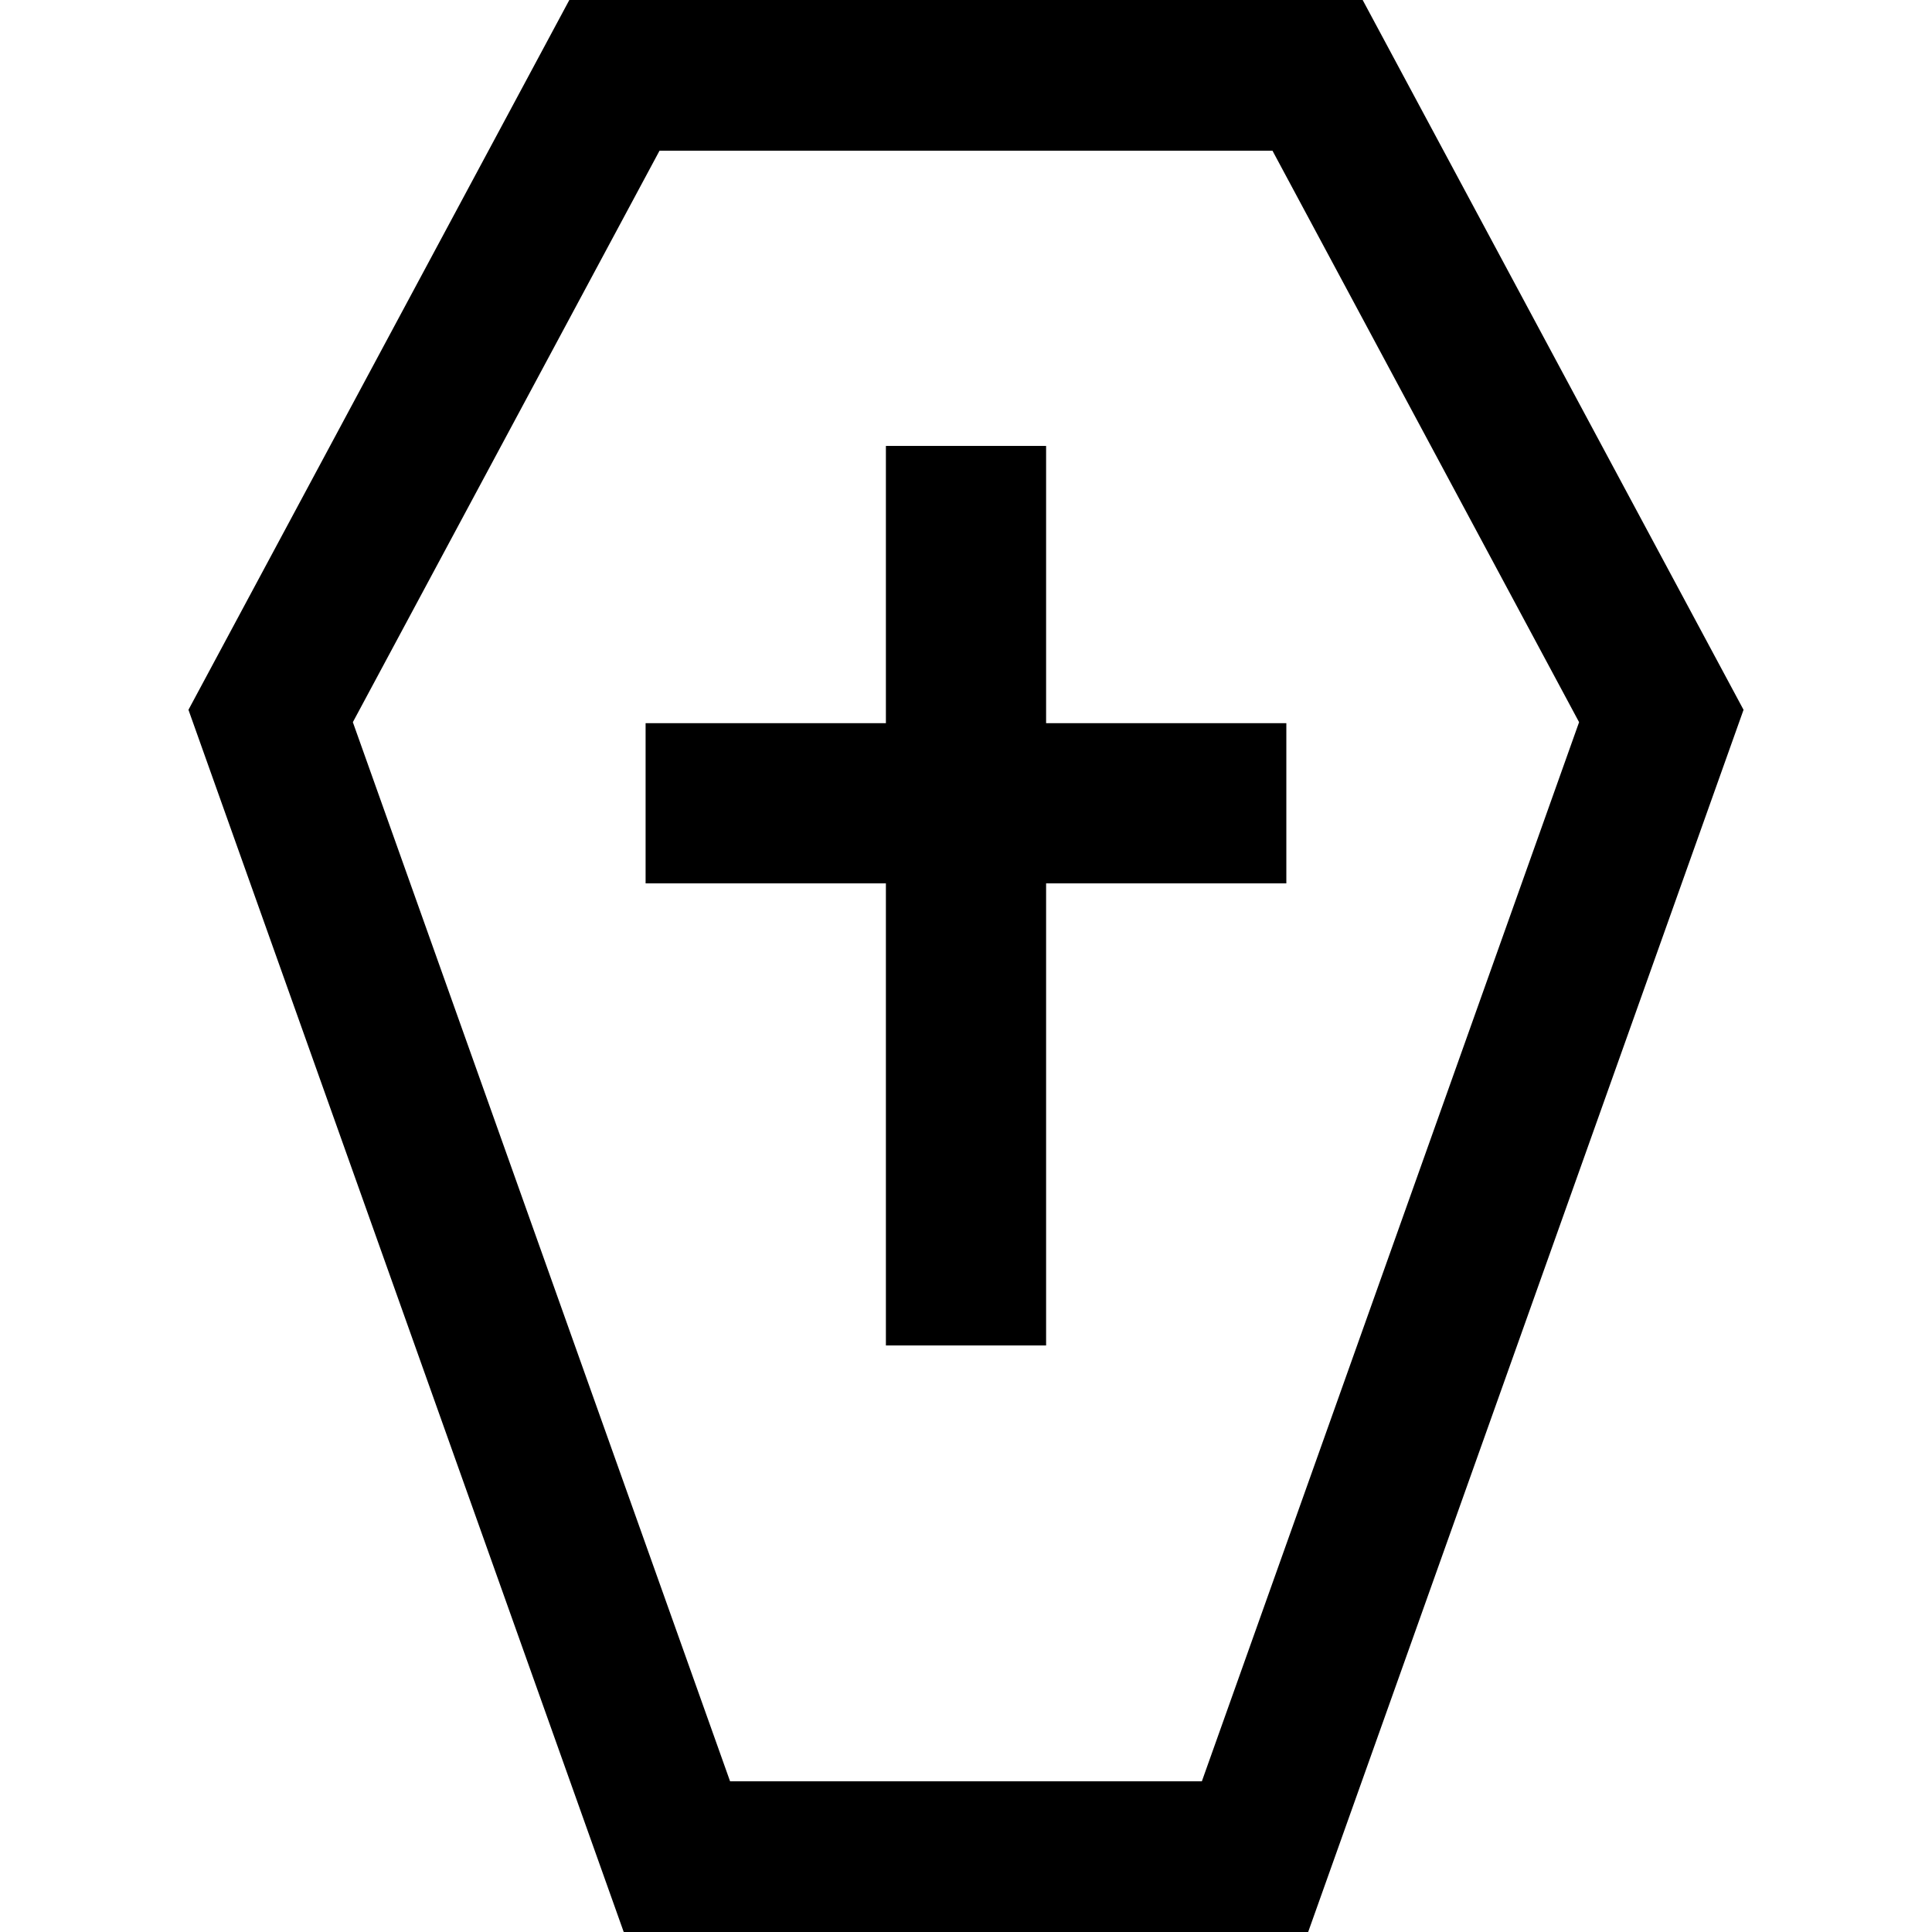 <?xml version="1.0" encoding="utf-8"?>

<!DOCTYPE svg PUBLIC "-//W3C//DTD SVG 1.1//EN" "http://www.w3.org/Graphics/SVG/1.1/DTD/svg11.dtd">
<!-- Скачано с сайта svg4.ru / Downloaded from svg4.ru -->
<svg height="800px" width="800px" version="1.1" id="_x32_" xmlns="http://www.w3.org/2000/svg" xmlns:xlink="http://www.w3.org/1999/xlink" 
	 viewBox="0 0 512 512"  xml:space="preserve">
<style type="text/css">
	.st0{fill:#000000;}
</style>
<g>
	<path class="st0" d="M361.122,0h-11.95H150.878L49.943,188.106L165.293,512h181.383l115.381-323.894L361.122,0z M318.507,472.058
		h-125.03L93.509,191.384l81.27-151.443h162.442l81.253,151.443L318.507,472.058z"/>
	<polygon class="st0" points="277.227,191.65 277.227,118.176 234.773,118.176 234.773,191.65 171.091,191.65 171.091,234.104 
		234.773,234.104 234.773,356.556 277.227,356.556 277.227,234.104 340.893,234.104 340.893,191.65 	"/>
</g>
</svg>